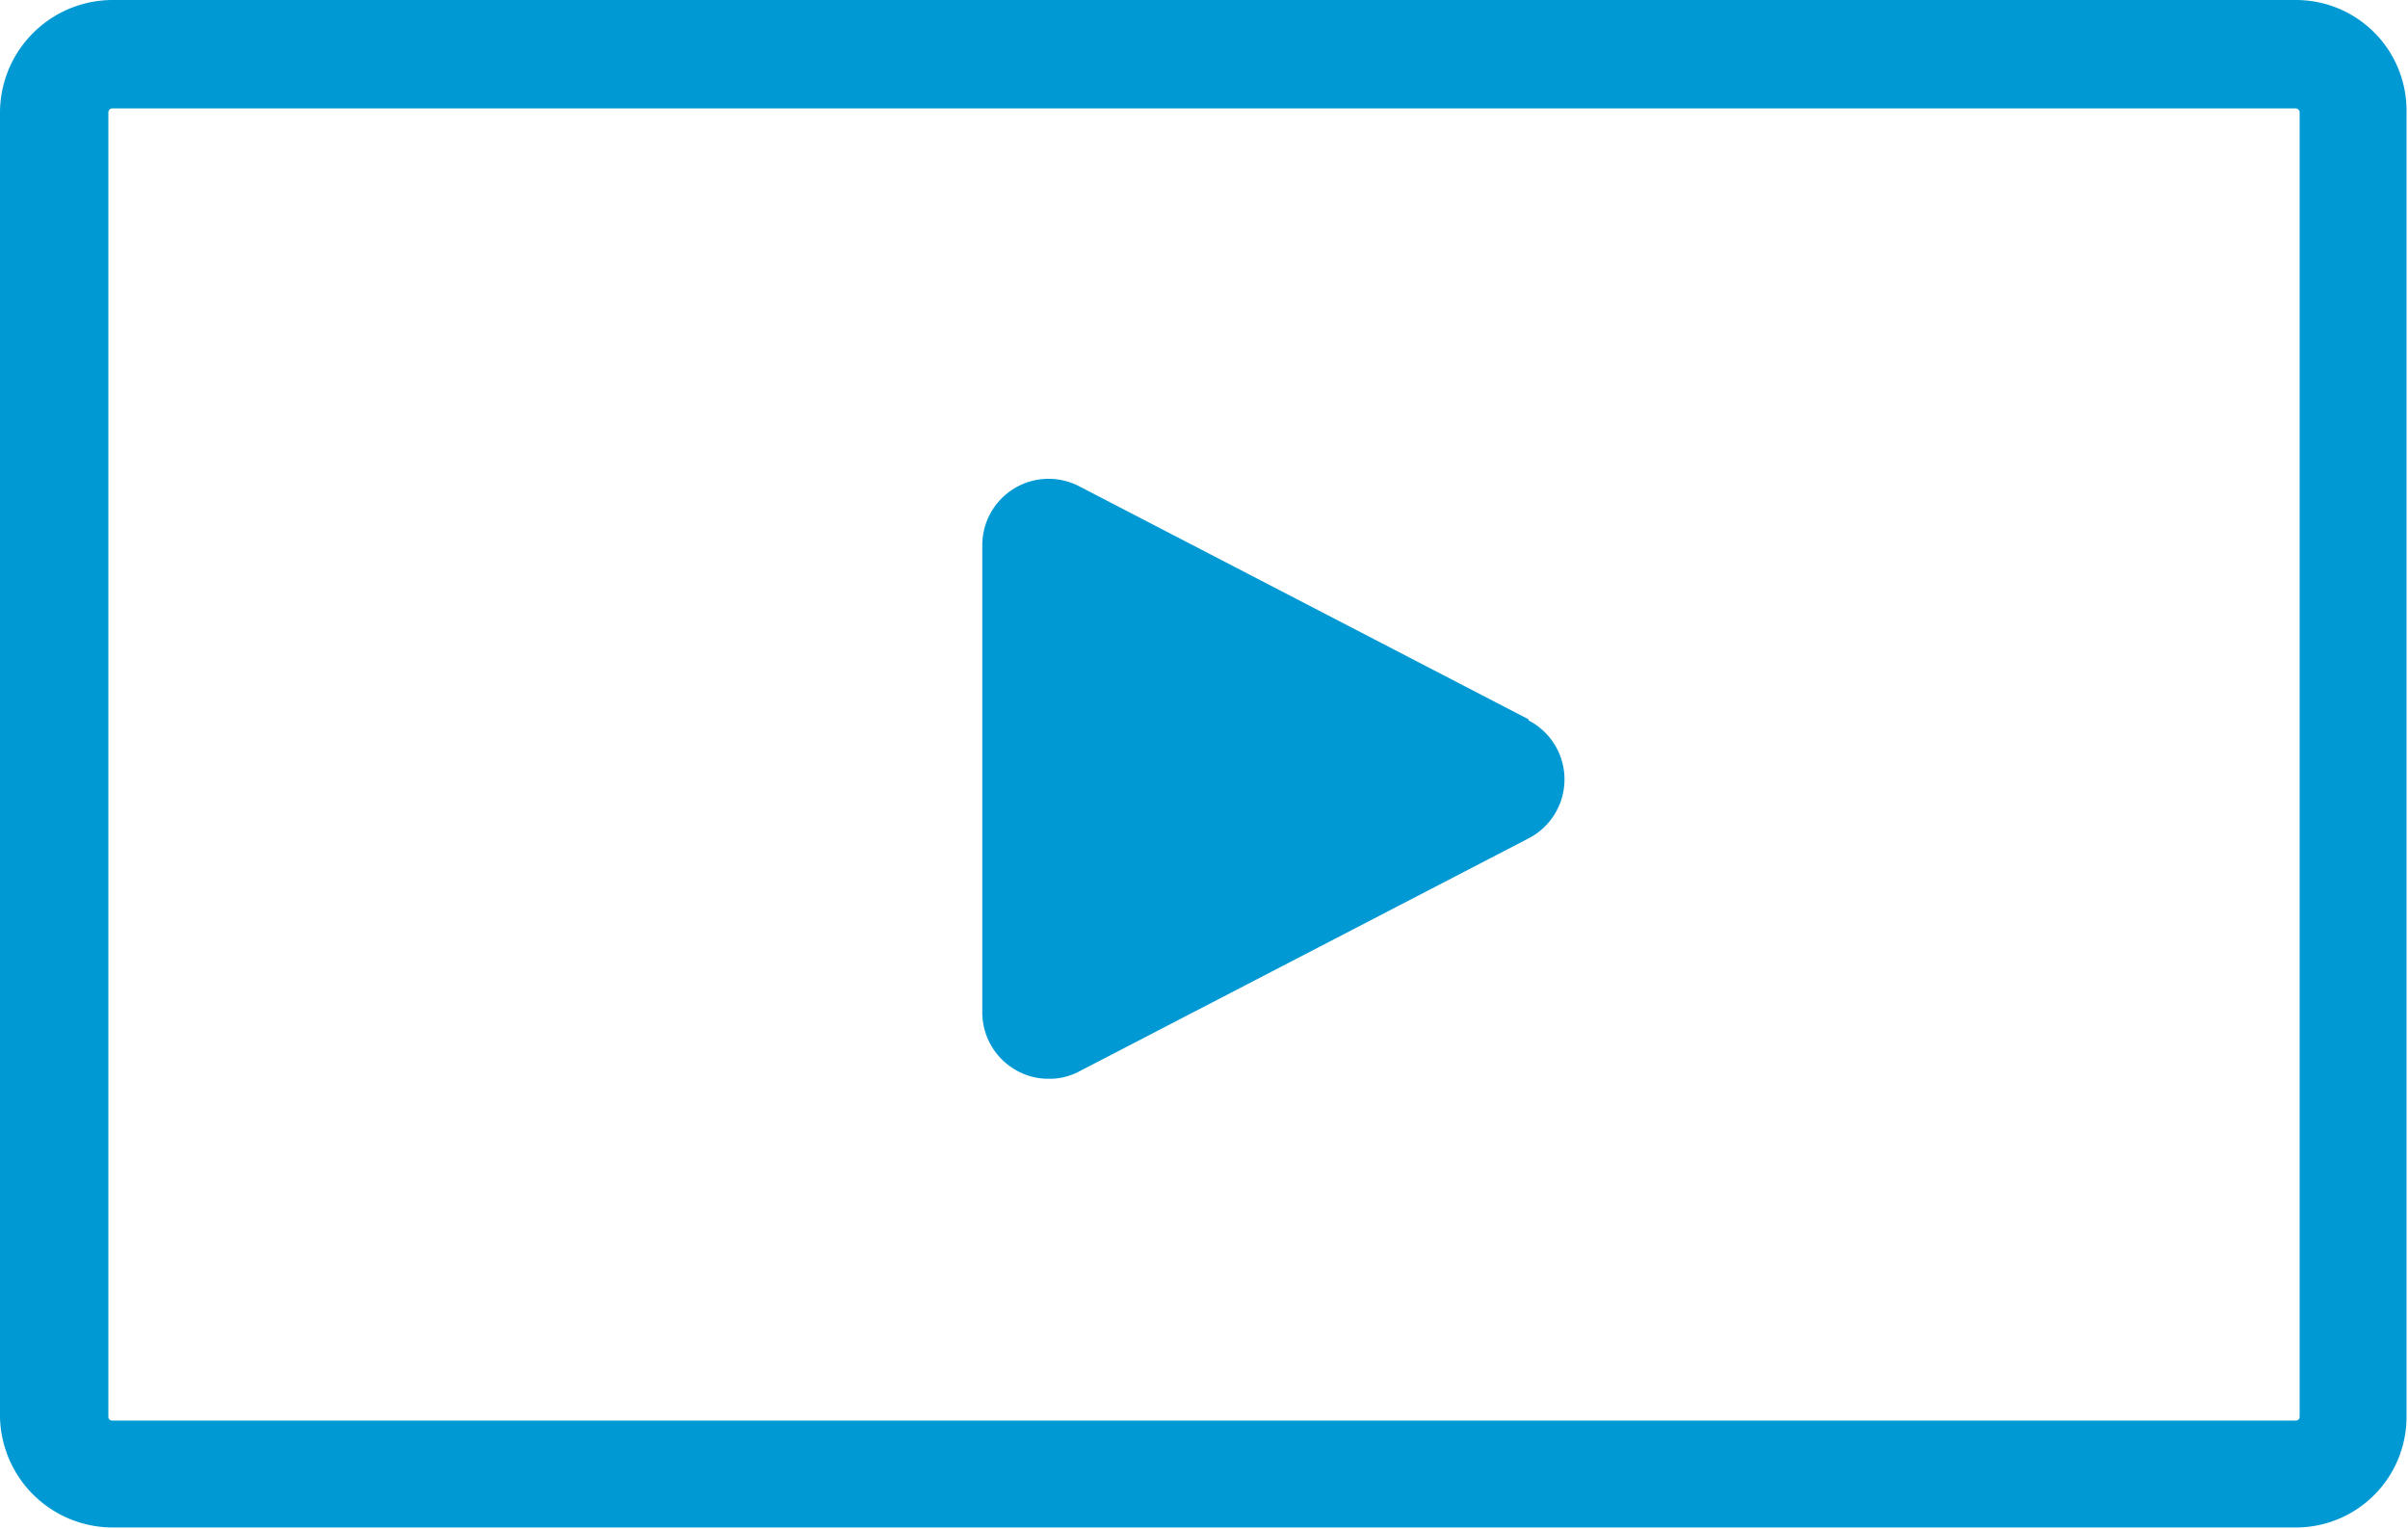 <svg xmlns="http://www.w3.org/2000/svg" width="65.33" height="41.48" viewBox="0 0 65.33 41.48"><defs><style>.cls-1{fill:#0099D4;}</style></defs><g id="レイヤー_2" data-name="レイヤー 2"><g id="レイヤー_" data-name="レイヤー １"><path class="cls-1" d="M62.29,0H3.05A3.06,3.06,0,0,0,0,3.05V38.43a3.06,3.06,0,0,0,3.05,3H62.29a3,3,0,0,0,3-3V3.05A3,3,0,0,0,62.29,0Zm.1,38.43a.1.1,0,0,1-.1.1H3.05a.1.1,0,0,1-.11-.1V3.05a.11.11,0,0,1,.11-.11H62.29a.11.11,0,0,1,.1.11Z"/><path class="cls-1" d="M41.47,19.51,29.28,13.19a1.8,1.8,0,0,0-2.63,1.6V27.43A1.8,1.8,0,0,0,27.52,29a1.76,1.76,0,0,0,.94.26,1.71,1.71,0,0,0,.82-.2l12.19-6.32a1.8,1.8,0,0,0,0-3.2Z"/></g></g></svg>